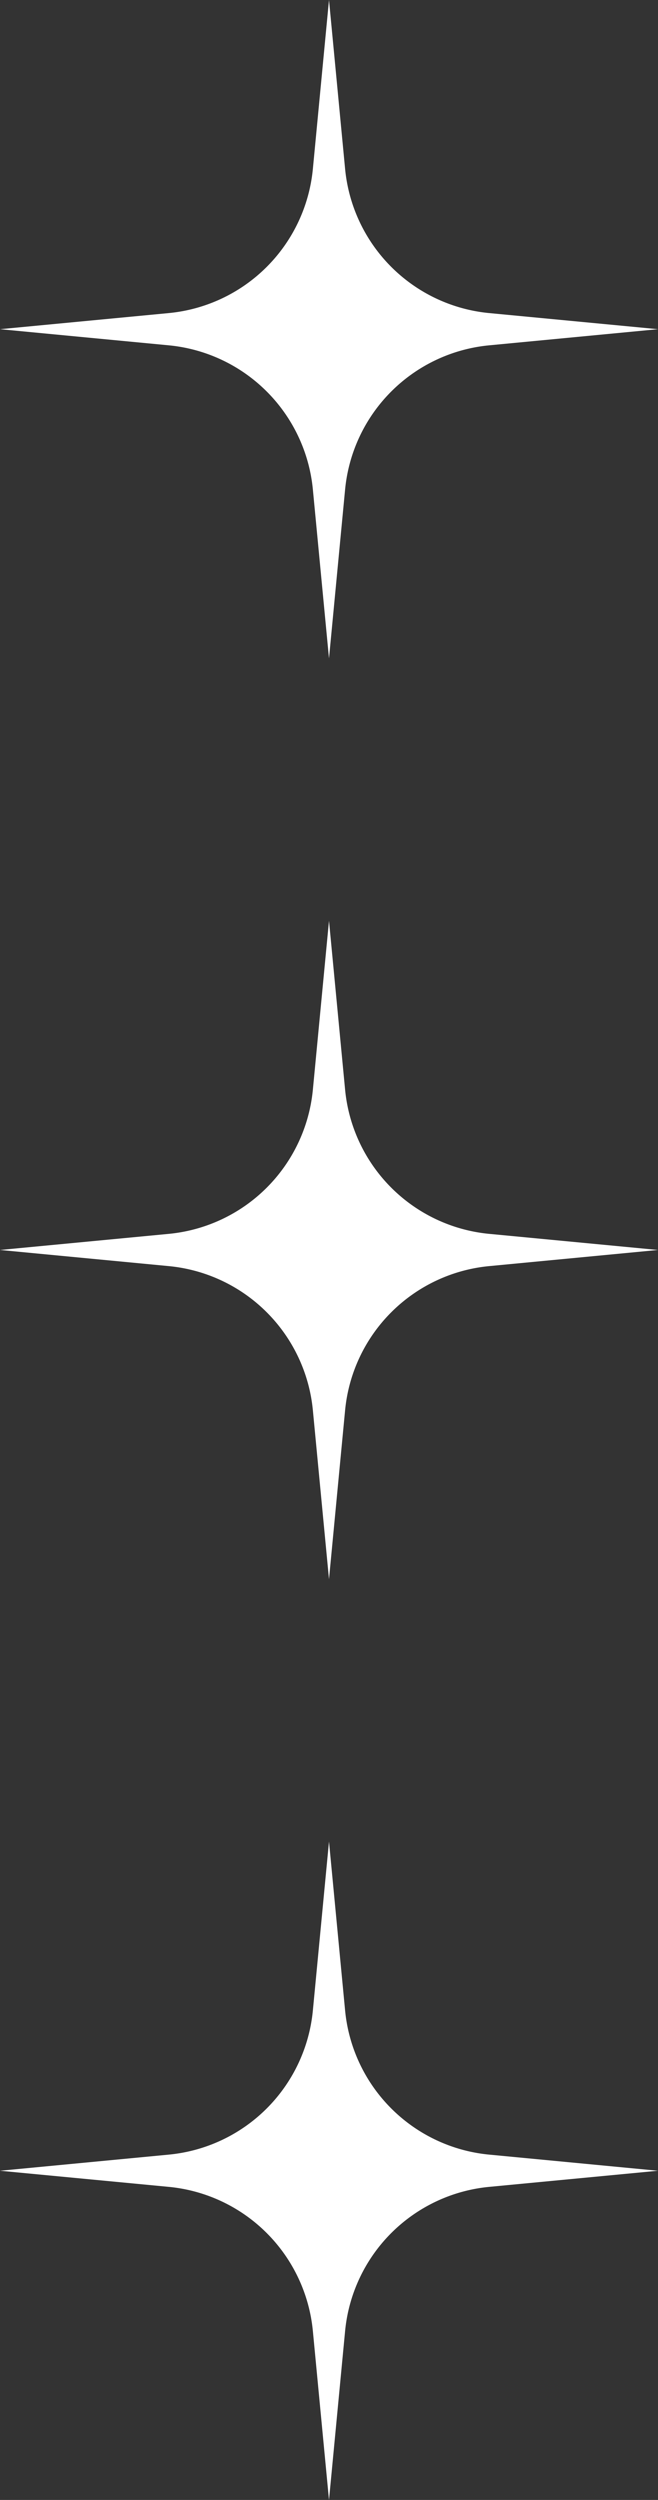 <svg xmlns="http://www.w3.org/2000/svg" width="26.242" height="99.644" viewBox="0 0 26.242 99.644">
  <rect x="0" y="0" width="26.242" height="99.644" fill="#333333" stroke="none"/>
  <g id="gwiazdki" transform="translate(-70.795 -831.735)">
    <path id="Path_214" data-name="Path 214" d="M83.916,831.735l.642,6.731a6.384,6.384,0,0,0,5.747,5.748l6.732.642-6.732.643a6.383,6.383,0,0,0-5.747,5.747l-.642,6.731-.643-6.731a6.383,6.383,0,0,0-5.747-5.747l-6.731-.643,6.731-.642a6.384,6.384,0,0,0,5.747-5.748Z" fill="#fff"/>
    <path id="Path_215" data-name="Path 215" d="M83.916,868.436l.642,6.731a6.384,6.384,0,0,0,5.747,5.748l6.732.642-6.732.643a6.382,6.382,0,0,0-5.747,5.747l-.642,6.731-.643-6.731a6.382,6.382,0,0,0-5.747-5.747l-6.731-.643,6.731-.642a6.384,6.384,0,0,0,5.747-5.748Z" fill="#fff"/>
    <path id="Path_216" data-name="Path 216" d="M83.916,905.137l.642,6.731a6.382,6.382,0,0,0,5.747,5.747l6.732.643-6.732.642a6.384,6.384,0,0,0-5.747,5.748l-.642,6.731-.643-6.731a6.384,6.384,0,0,0-5.747-5.748l-6.731-.642,6.731-.643a6.382,6.382,0,0,0,5.747-5.747Z" fill="#fff"/>
  </g>
</svg>
